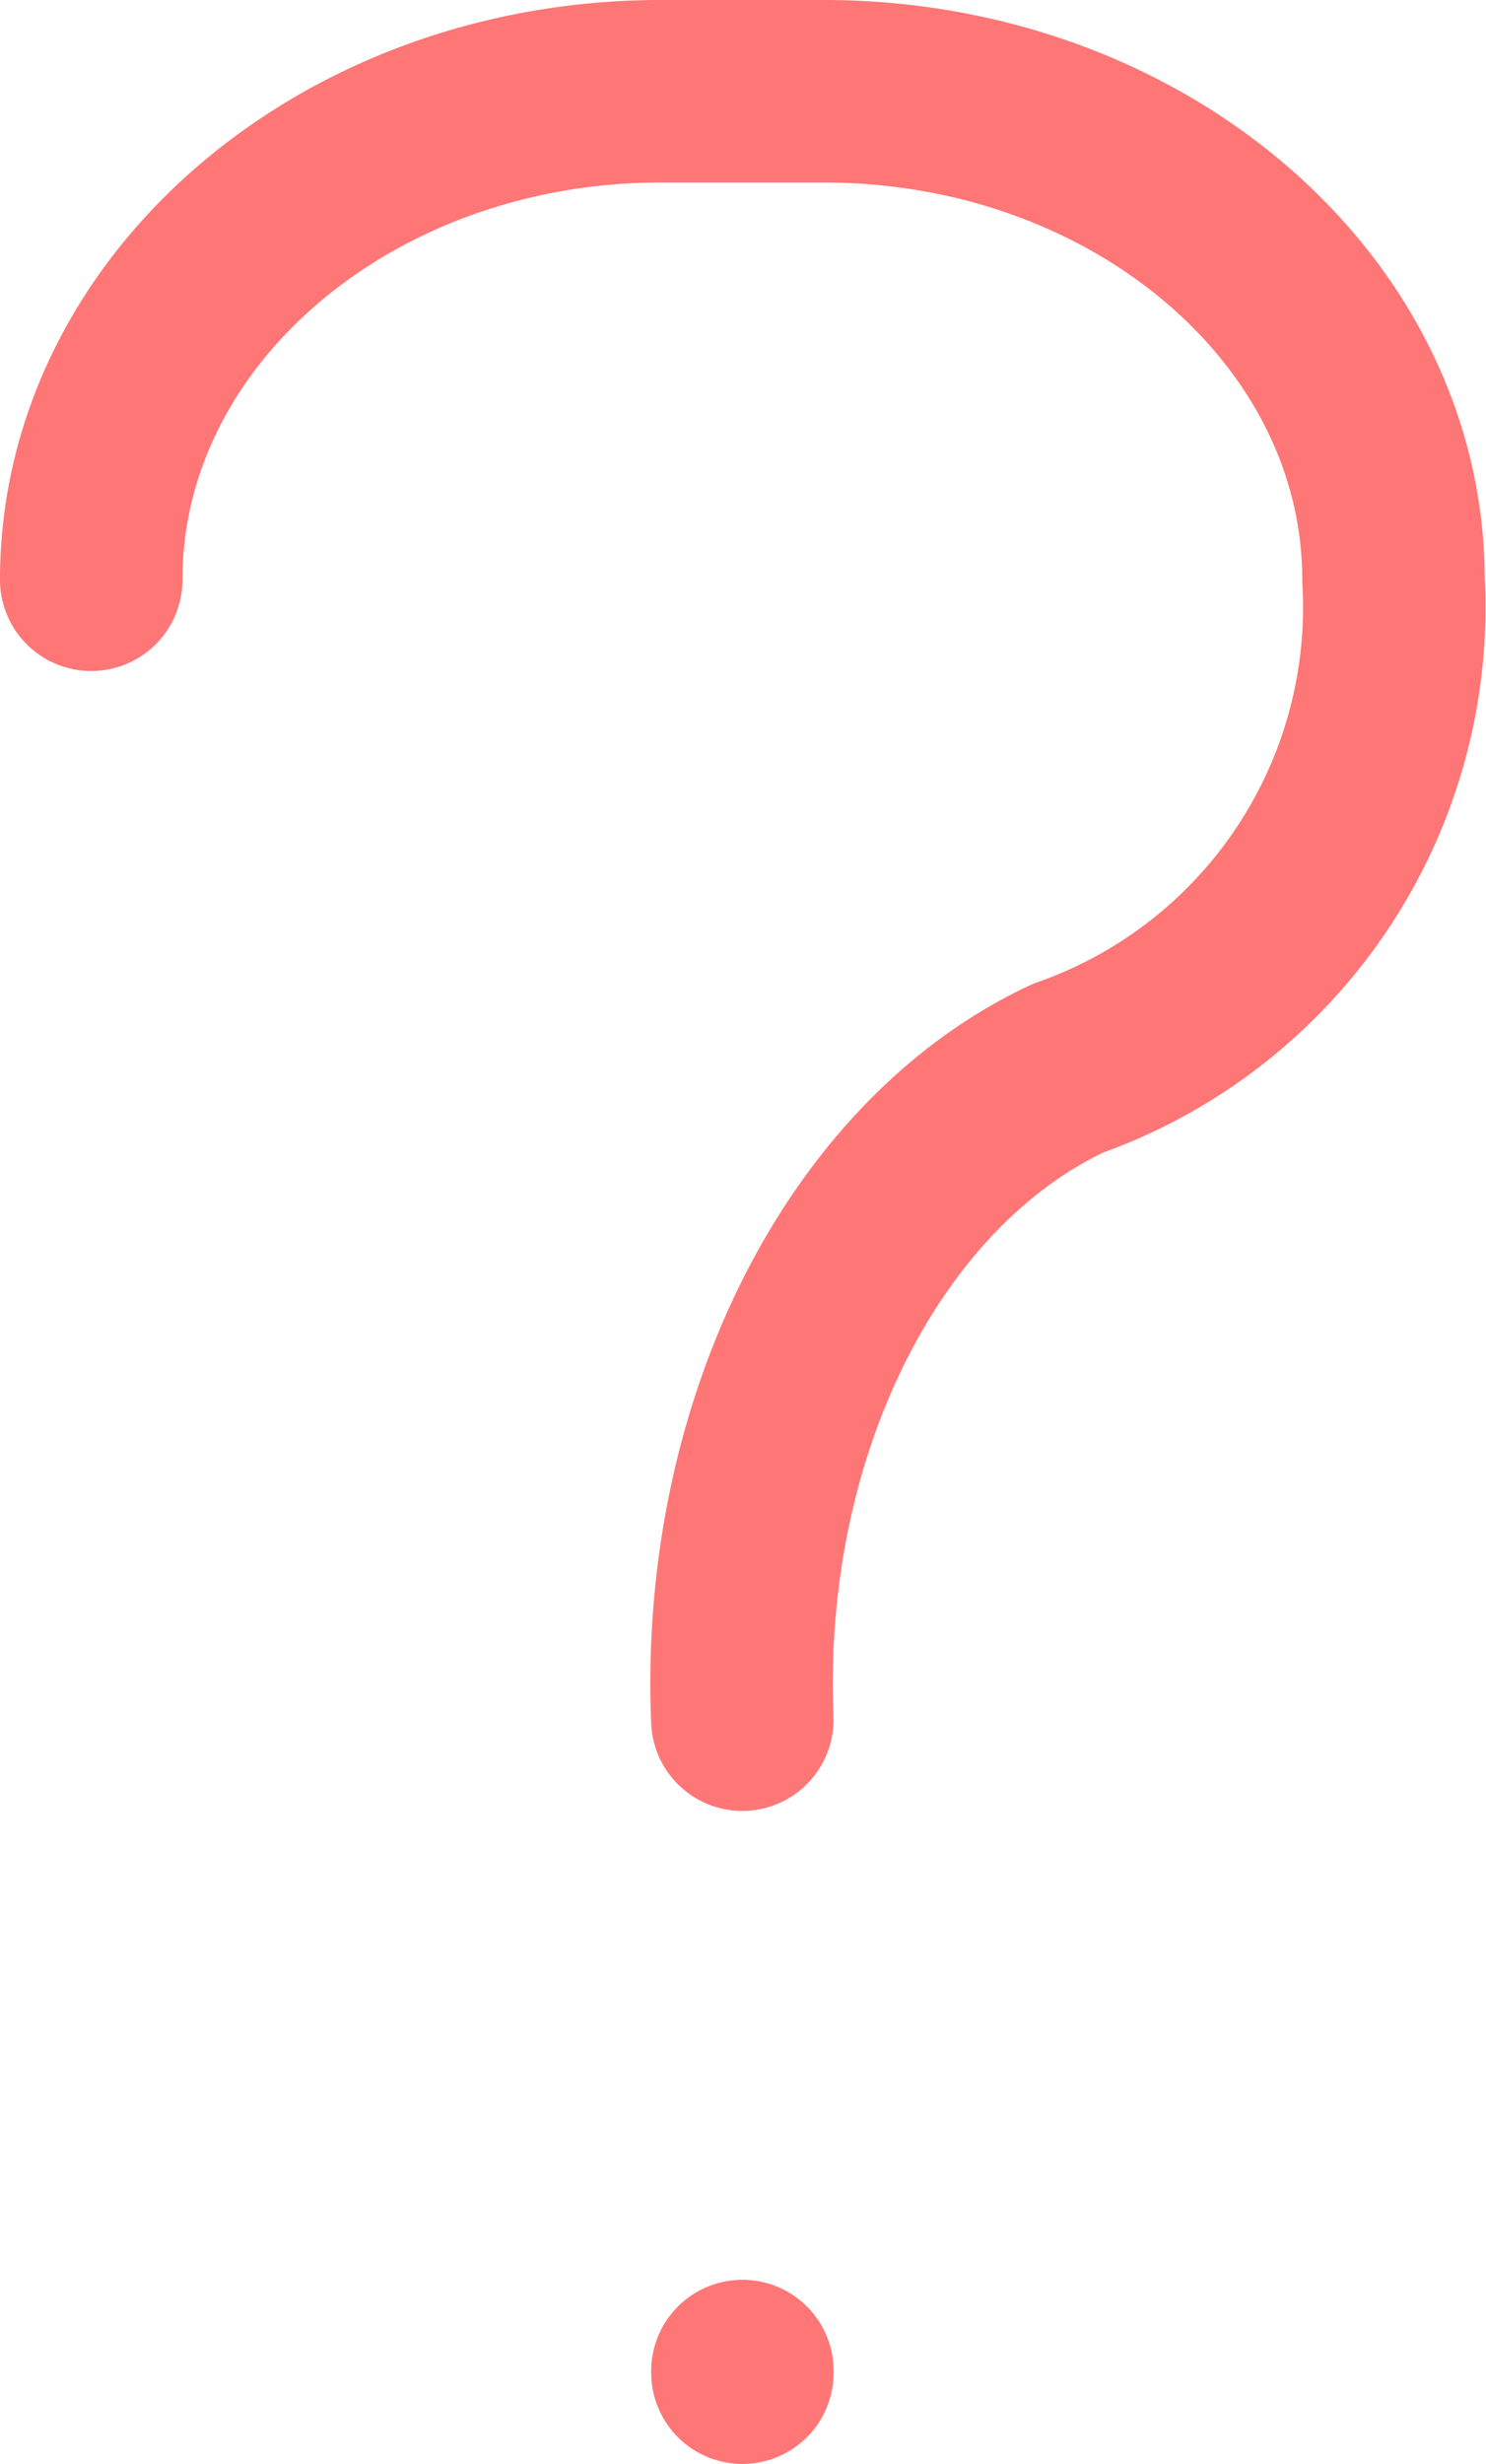 <svg xmlns="http://www.w3.org/2000/svg" width="16.289" height="27" viewBox="0 0 16.289 27">
  <g id="別窓_btn-icon-チャットボットの参考質問事項" transform="translate(-837.333 -690.333)">
    <path id="パス_47" data-name="パス 47" d="M8,10.353C8,7.4,10.8,5,14.245,5H16.03c3.449,0,6.245,2.4,6.245,5.353a5.353,5.353,0,0,1-3.569,5.353c-2.249,1.054-3.7,3.964-3.569,7.138" transform="translate(830.333 686.333)" fill="none" stroke="#ff7676" stroke-linecap="round" stroke-linejoin="round" stroke-width="2"/>
    <path id="パス_48" data-name="パス 48" d="M12,19v.018" transform="translate(833.471 697.315)" fill="none" stroke="#ff7676" stroke-linecap="round" stroke-linejoin="round" stroke-width="2"/>
  </g>
</svg>
